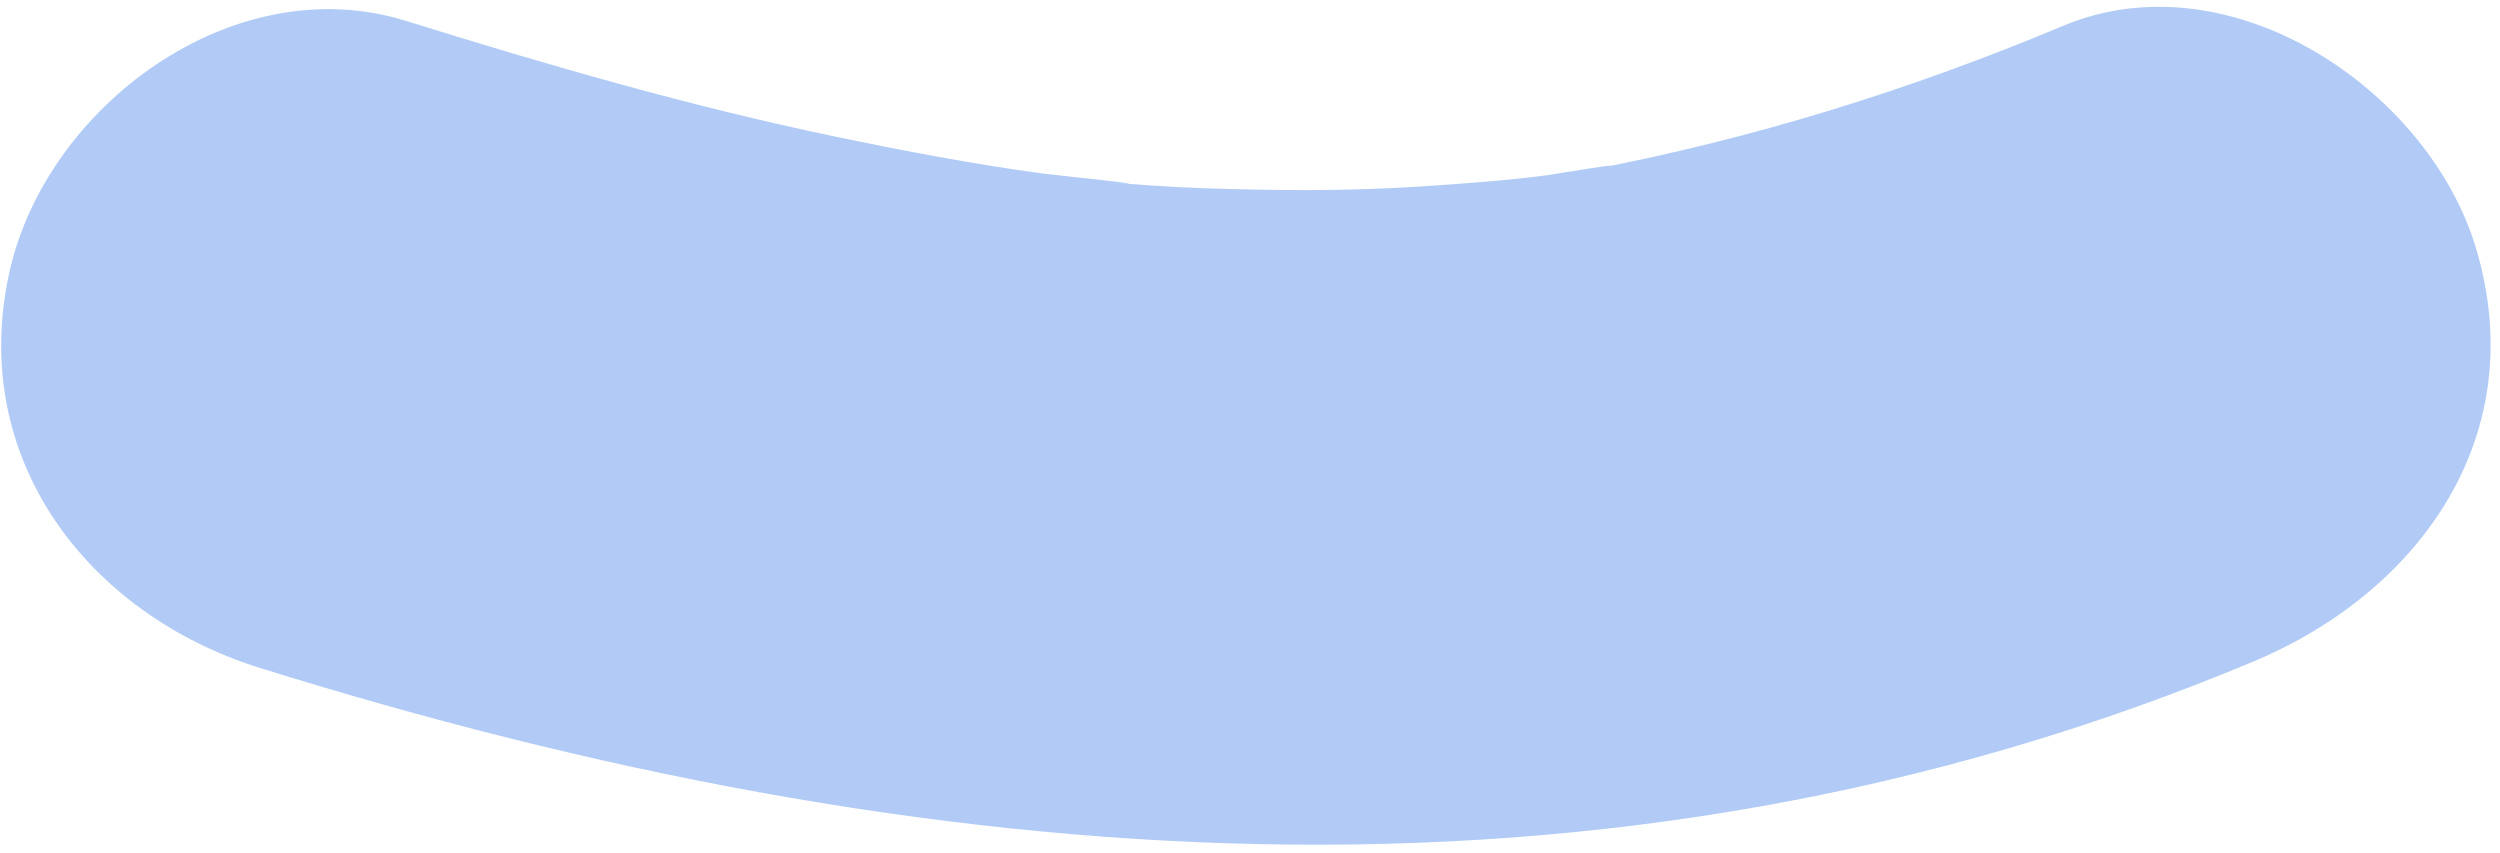 <?xml version="1.0" encoding="UTF-8"?>
<svg width="255px" height="87px" viewBox="0 0 255 87" version="1.1" xmlns="http://www.w3.org/2000/svg" xmlns:xlink="http://www.w3.org/1999/xlink">
    <!-- Generator: Sketch 43.2 (39069) - http://www.bohemiancoding.com/sketch -->
    <title>element_2</title>
    <desc>Created with Sketch.</desc>
    <defs></defs>
    <g id="layouts" stroke="none" stroke-width="1" fill="none" fill-rule="evenodd" opacity="0.832">
        <g id="home_page-" transform="translate(-513, -4381)" fill="#A1C1F4">
            <g id="6" transform="translate(0, 4244)">
                <g id="element_2" transform="translate(637.279, 174.794) scale(1, -1) rotate(-43) translate(-637.279, -174.794) translate(535.779, 73.794)">
                    <path d="M50.729,197.846 C114.205,167.309 169.375,124.336 198.964,58.68 C206.538,41.869 203.971,22.442 186.823,12.403 C172.191,3.832 148.109,7.722 140.529,24.537 C133.606,39.903 125.333,54.398 115.387,68.013 C119.05,63 112.459,71.538 112.387,71.626 C109.606,74.968 106.648,78.154 103.671,81.318 C98.586,86.718 93.11,91.738 87.515,96.602 C85.156,98.652 82.717,100.607 80.279,102.562 C85.524,98.354 75.689,105.818 74.714,106.508 C68.879,110.639 62.824,114.452 56.714,118.16 C43.761,126.016 30.216,132.871 16.573,139.433 C-0.04,147.425 -4.315,170.777 4.435,185.712 C14.306,202.555 34.109,205.842 50.729,197.846" transform="translate(101.5, 105) scale(1, -1) translate(-101.5, -105) "></path>
                </g>
            </g>
        </g>
    </g>
</svg>